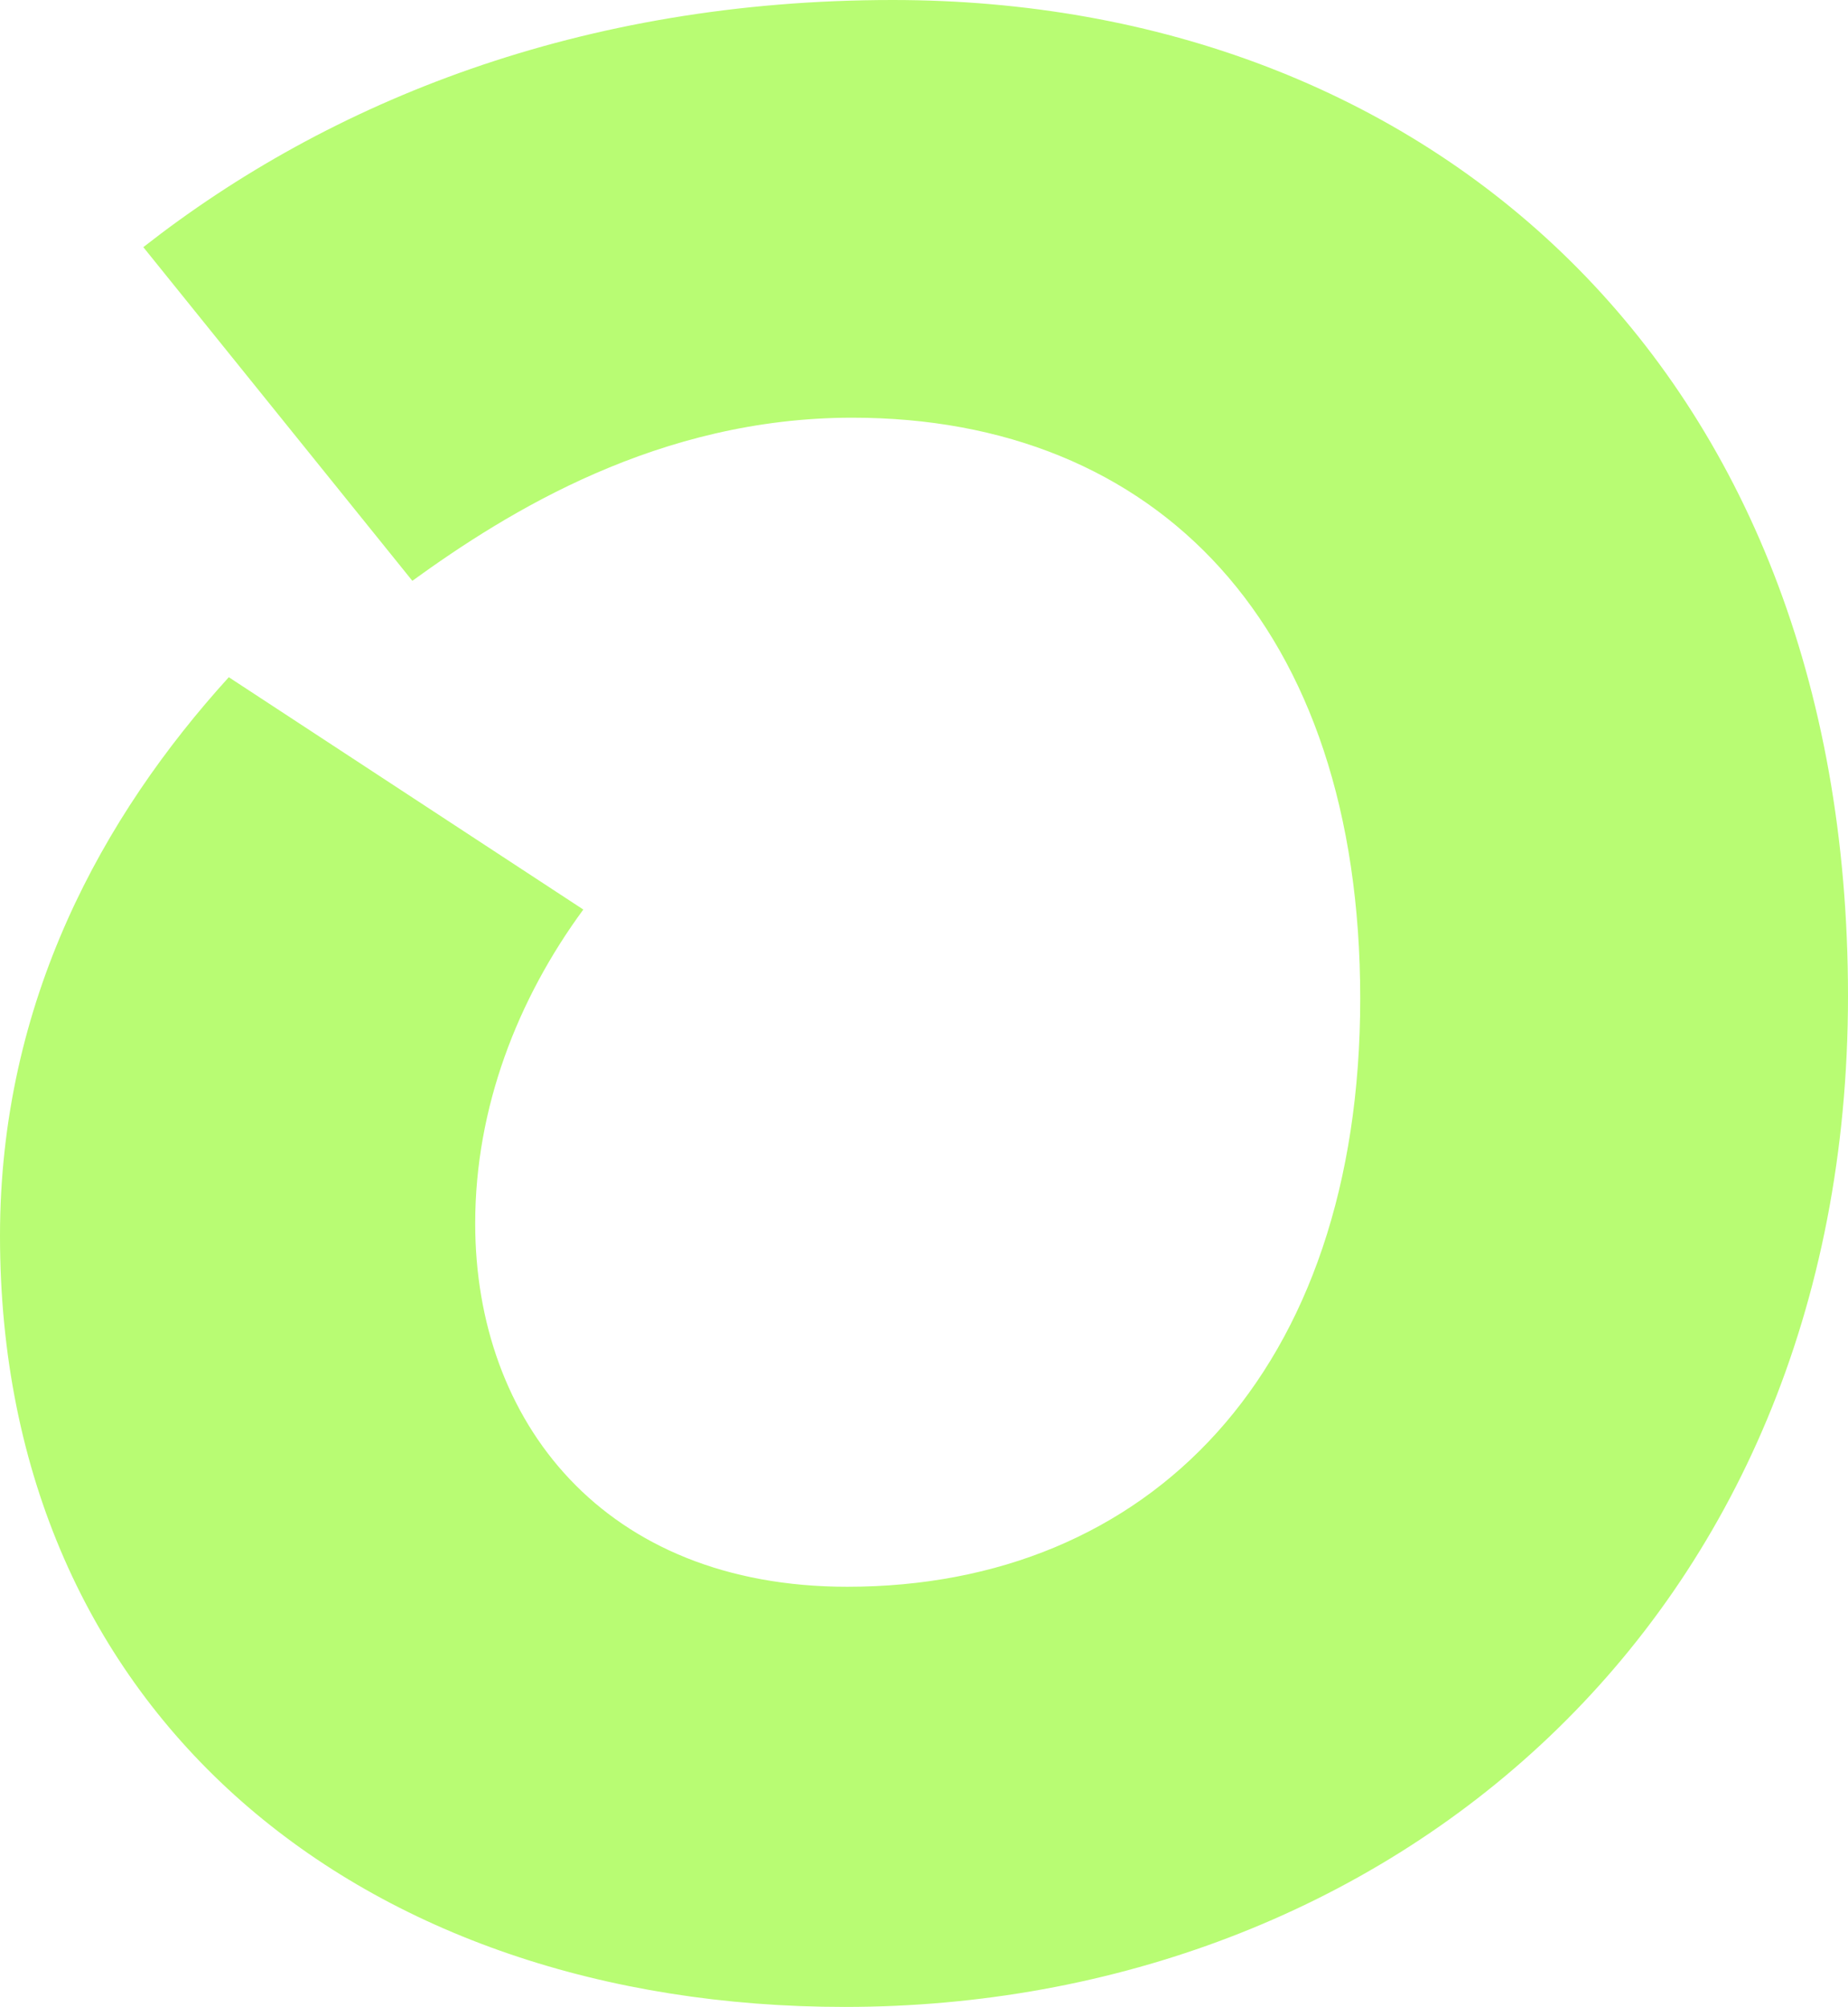 
<svg width="374" height="406" viewBox="0 0 374 406" fill="none" xmlns="http://www.w3.org/2000/svg">
  <path d="M83.45 117.5c19.336-14 49.867-33 89.048-33 61.57 0 102.786 42 102.786 117.5S232.542 321 171.48 321c-49.357 0-75.309-33.5-75.309-73.5 0-23.5 8.651-45.5 21.881-63.5l-71.747-47C20.863 165 0 202.5 0 250c0 97 73.273 156 170.972 156C280.373 406 374 328.5 374 201.5 374 73.5 288.514 0 180.64 0 117.543 0 66.659 20.5 29.004 50l54.446 67.5z" fill="#B8FC73"/>
</svg>
